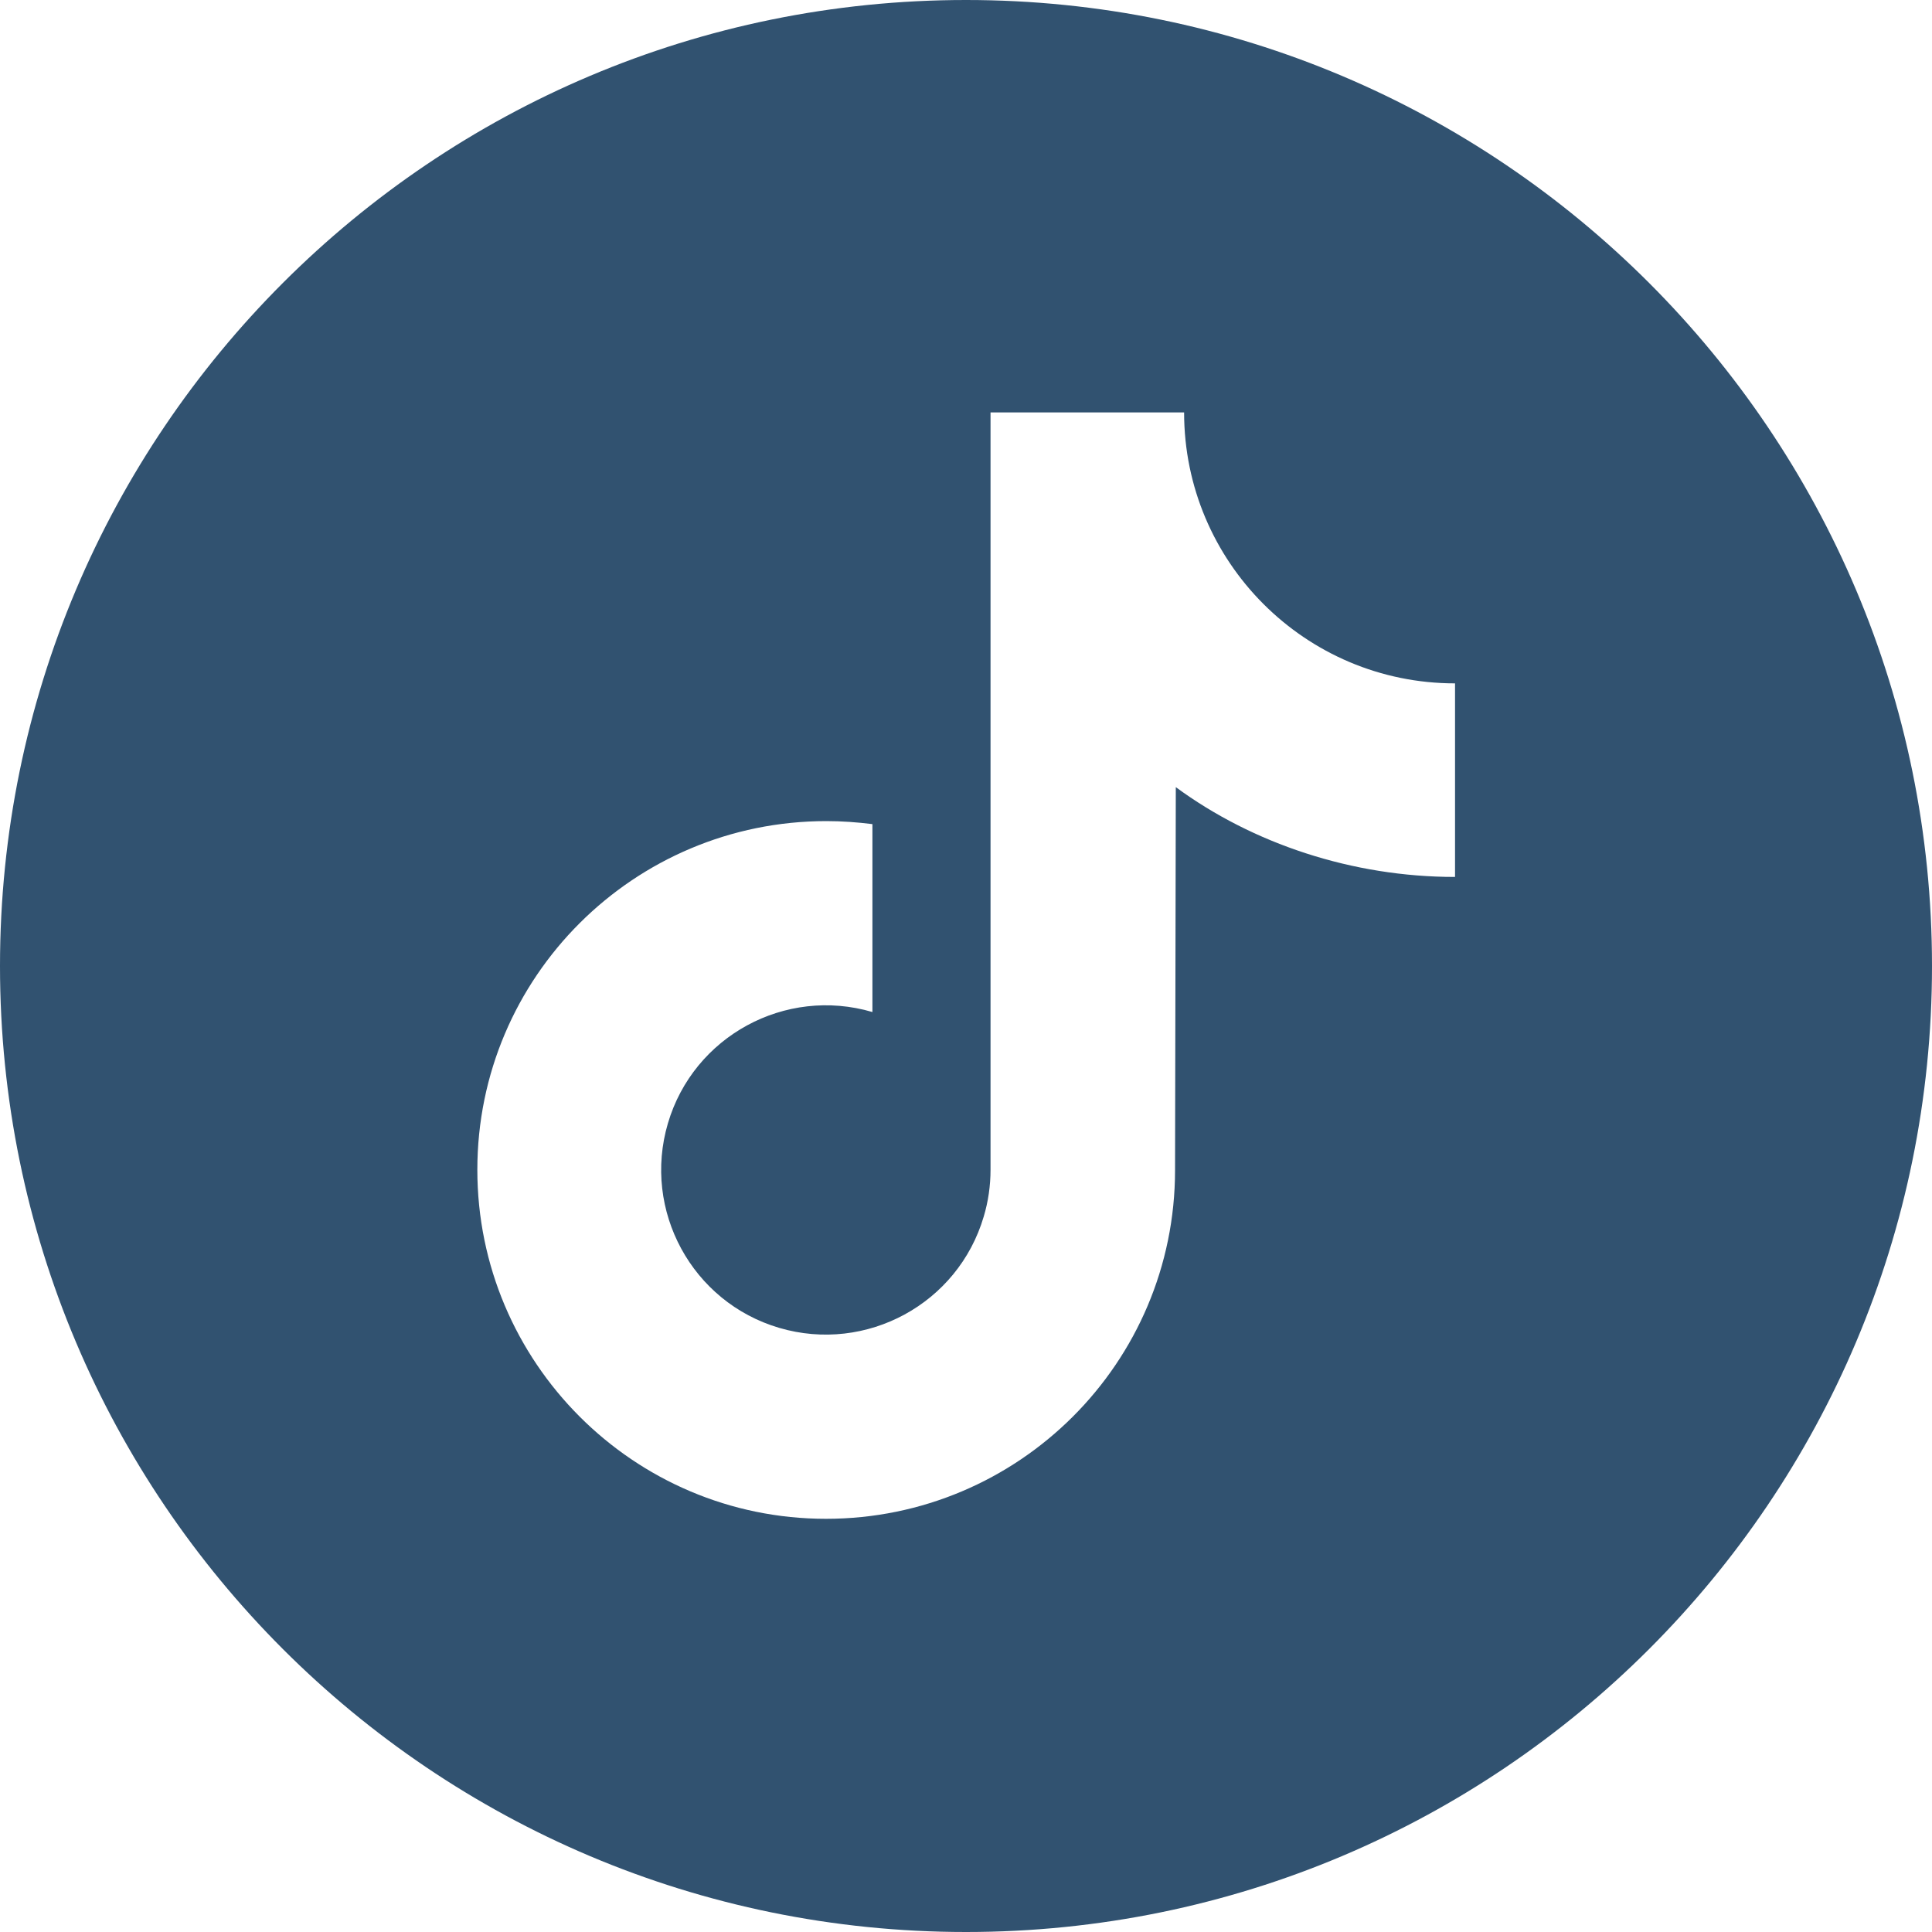 <?xml version="1.0" encoding="utf-8"?>
<!-- Generator: Adobe Illustrator 25.2.1, SVG Export Plug-In . SVG Version: 6.00 Build 0)  -->
<svg version="1.1" id="Layer_1" xmlns="http://www.w3.org/2000/svg" xmlns:xlink="http://www.w3.org/1999/xlink" x="0px" y="0px"
	 viewBox="0 0 512 512" style="enable-background:new 0 0 512 512;" xml:space="preserve">
<style type="text/css">
	.st0{fill:#315270;}
</style>
<path class="st0" d="M256,0C114.6,0,0,114.6,0,256s114.6,256,256,256s256-114.6,256-256S397.4,0,256,0z M385.6,232.4
	c-27.2,0-53.6-8.8-74-23.8l-0.2,101.5c0,51.1-41.5,92.4-92.5,92.4S126.5,361,126.5,310c0-51.1,41.5-92.4,92.5-92.4
	c4.1,0,8.2,0.3,12.2,0.8v49.8c-23.1-6.8-47.4,6.4-54.2,29.5c-6.8,23.1,6.4,47.4,29.5,54.2c23.1,6.8,47.4-6.4,54.2-29.5
	c1.2-4,1.8-8.2,1.8-12.4V109.3h51.3c0,39.6,32.1,71.8,71.8,71.8c0,0,0,0,0,0L385.6,232.4z"/>
</svg>
